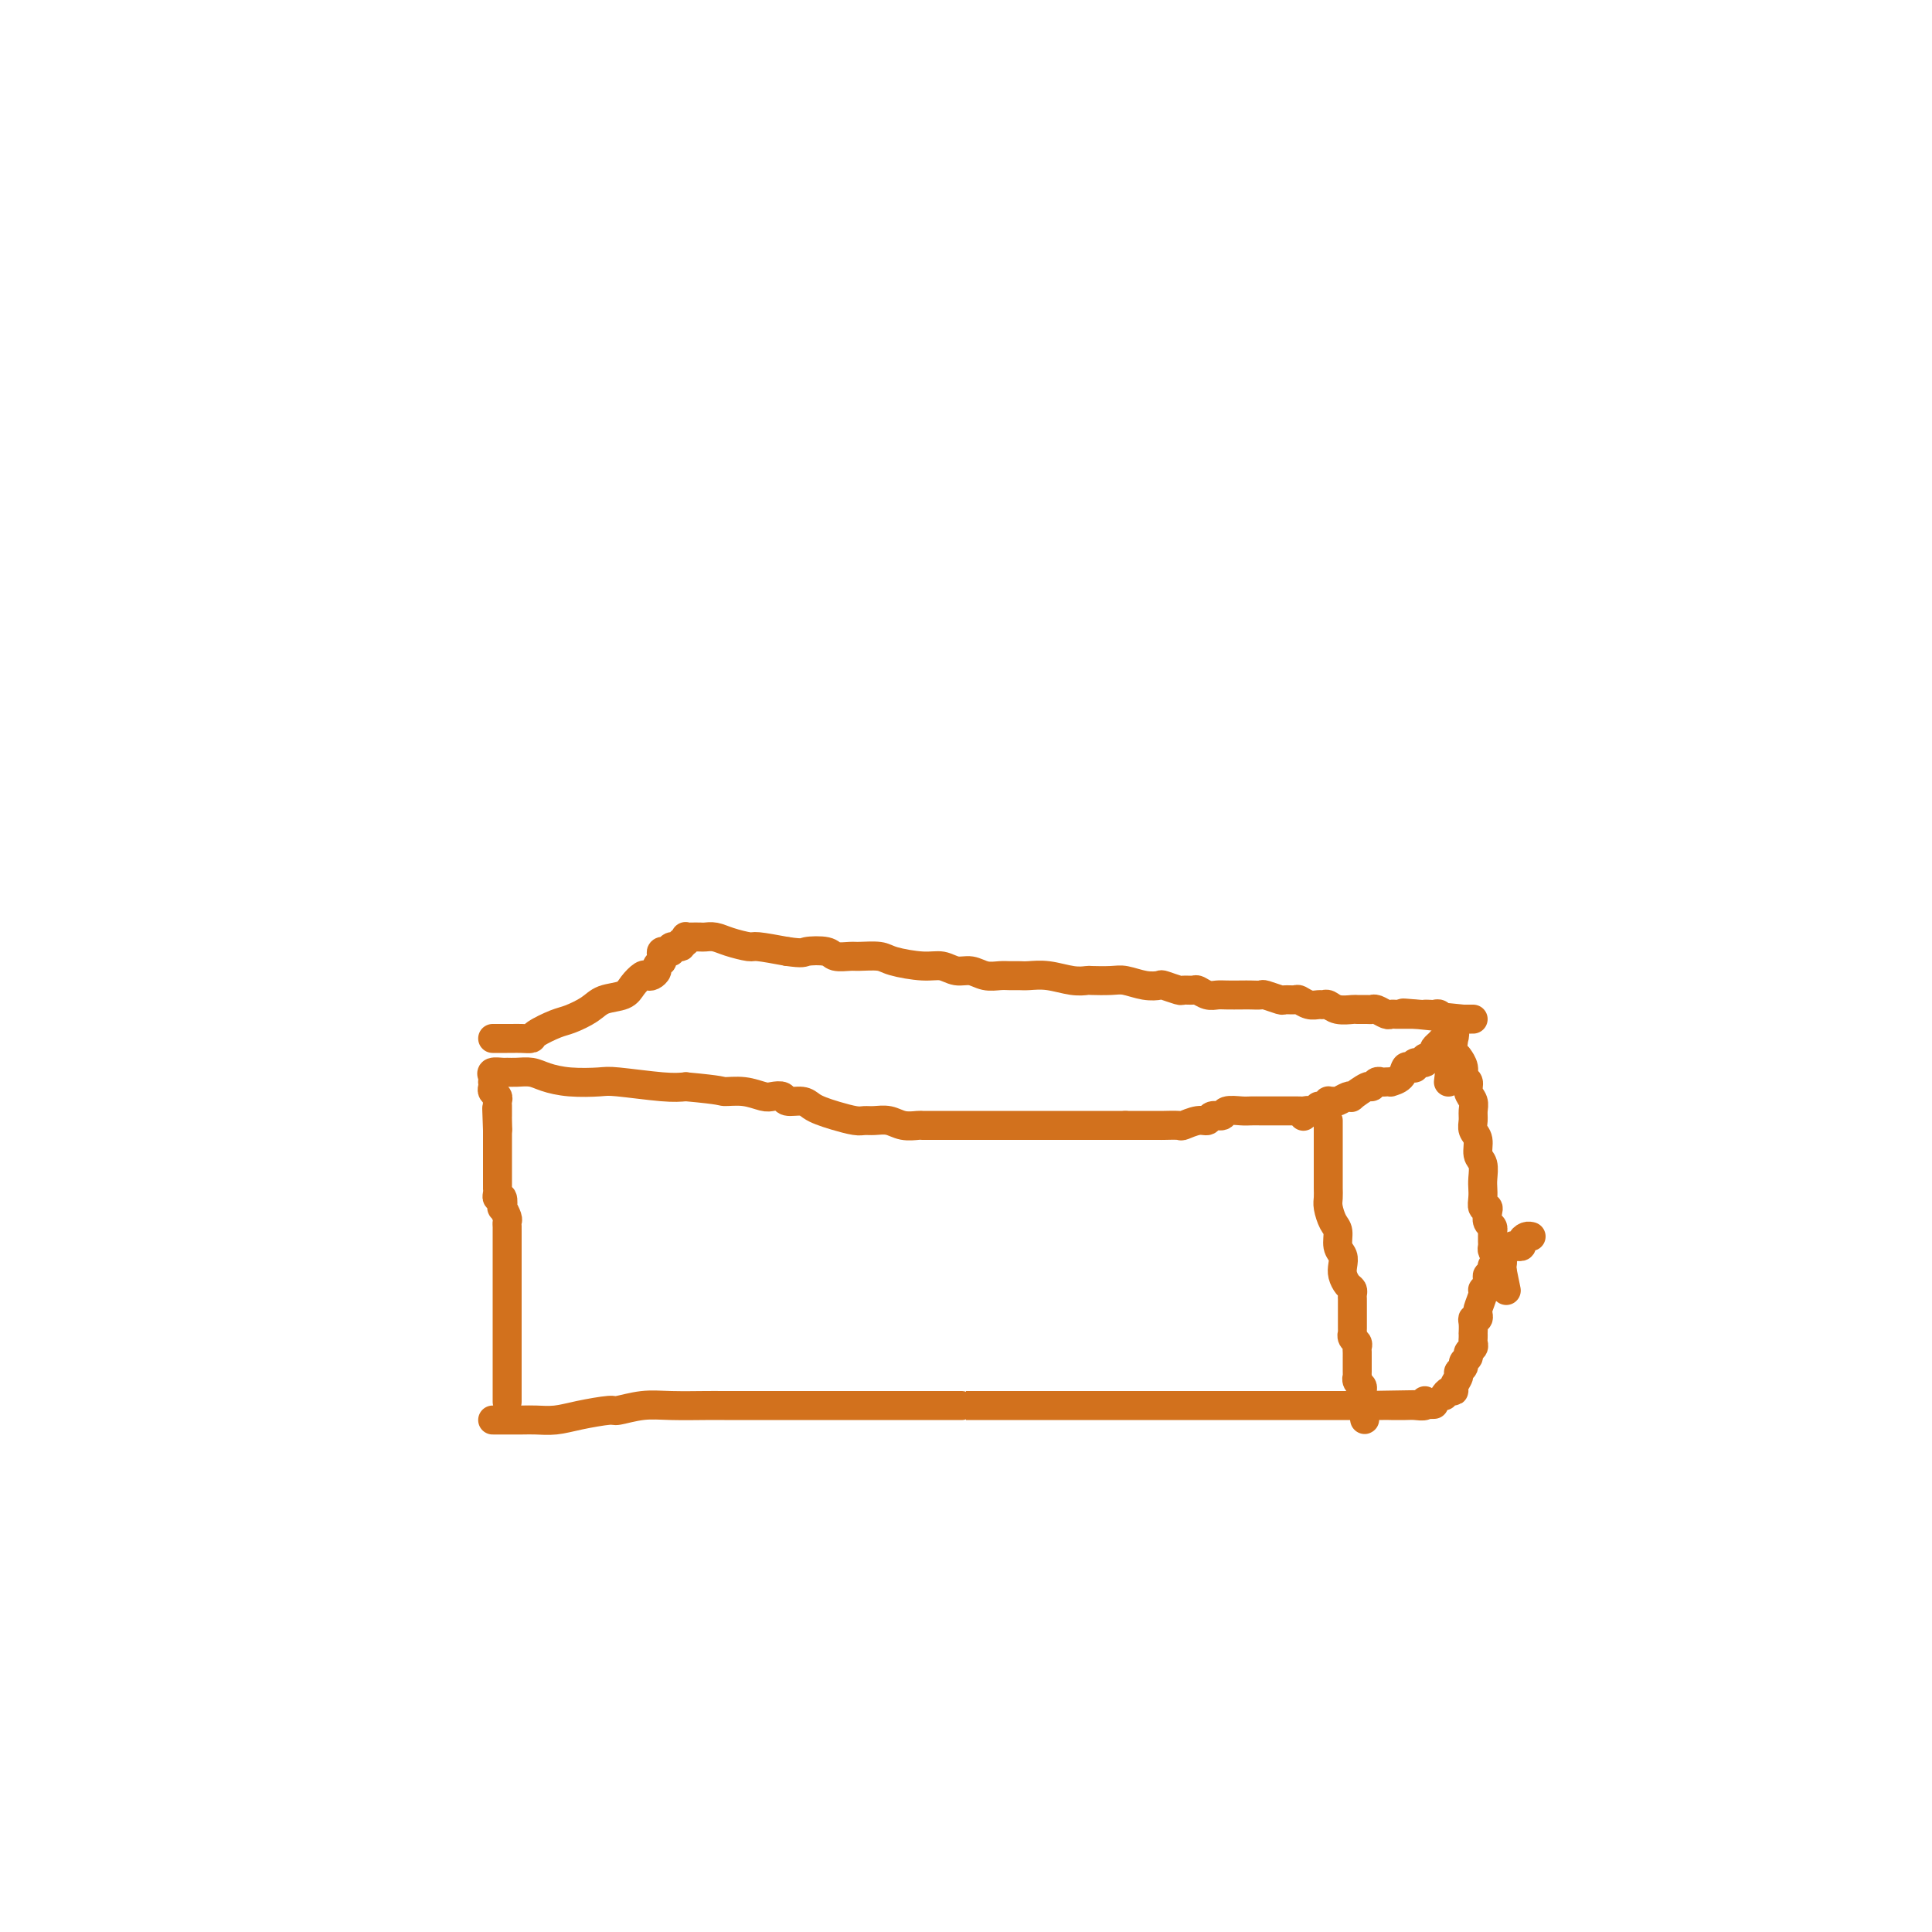 <svg viewBox='0 0 400 400' version='1.1' xmlns='http://www.w3.org/2000/svg' xmlns:xlink='http://www.w3.org/1999/xlink'><g fill='none' stroke='rgb(210,113,29)' stroke-width='6' stroke-linecap='round' stroke-linejoin='round'><path d='M105,288c0.000,0.304 0.000,0.608 0,1c0.000,0.392 0.000,0.871 0,1c0.000,0.129 0.000,-0.094 0,0c0.000,0.094 0.000,0.503 0,0c0.000,-0.503 0.000,-1.917 0,-3c0.000,-1.083 -0.000,-1.833 0,-2c0.000,-0.167 0.000,0.250 0,0c-0.000,-0.250 -0.000,-1.166 0,-2c0.000,-0.834 0.000,-1.586 0,-2c-0.000,-0.414 -0.000,-0.491 0,-1c0.000,-0.509 0.000,-1.449 0,-2c-0.000,-0.551 -0.000,-0.711 0,-1c0.000,-0.289 0.000,-0.706 0,-1c-0.000,-0.294 -0.000,-0.466 0,-1c0.000,-0.534 0.000,-1.430 0,-2c-0.000,-0.570 -0.000,-0.812 0,-1c0.000,-0.188 0.000,-0.321 0,-1c-0.000,-0.679 -0.000,-1.906 0,-3c0.000,-1.094 0.000,-2.057 0,-3c-0.000,-0.943 -0.000,-1.867 0,-2c0.000,-0.133 0.000,0.526 0,0c-0.000,-0.526 -0.000,-2.235 0,-3c0.000,-0.765 0.000,-0.586 0,-1c-0.000,-0.414 -0.000,-1.421 0,-2c0.000,-0.579 0.001,-0.731 0,-1c-0.001,-0.269 -0.004,-0.654 0,-1c0.004,-0.346 0.015,-0.651 0,-1c-0.015,-0.349 -0.056,-0.742 0,-1c0.056,-0.258 0.207,-0.380 0,-1c-0.207,-0.620 -0.774,-1.738 -1,-2c-0.226,-0.262 -0.113,0.332 0,0c0.113,-0.332 0.226,-1.591 0,-2c-0.226,-0.409 -0.793,0.031 -1,0c-0.207,-0.031 -0.056,-0.533 0,-1c0.056,-0.467 0.015,-0.899 0,-1c-0.015,-0.101 -0.004,0.128 0,0c0.004,-0.128 0.001,-0.611 0,-1c-0.001,-0.389 -0.000,-0.682 0,-1c0.000,-0.318 0.000,-0.661 0,-1c-0.000,-0.339 -0.000,-0.673 0,-1c0.000,-0.327 0.000,-0.647 0,-1c-0.000,-0.353 -0.000,-0.738 0,-1c0.000,-0.262 0.000,-0.402 0,-1c-0.000,-0.598 -0.000,-1.655 0,-2c0.000,-0.345 0.000,0.023 0,0c-0.000,-0.023 -0.000,-0.435 0,-1c0.000,-0.565 0.000,-1.282 0,-2'/><path d='M103,234c-0.309,-8.532 -0.083,-2.864 0,-1c0.083,1.864 0.022,-0.078 0,-1c-0.022,-0.922 -0.005,-0.824 0,-1c0.005,-0.176 -0.002,-0.624 0,-1c0.002,-0.376 0.015,-0.678 0,-1c-0.015,-0.322 -0.056,-0.665 0,-1c0.056,-0.335 0.211,-0.663 0,-1c-0.211,-0.337 -0.788,-0.681 -1,-1c-0.212,-0.319 -0.059,-0.611 0,-1c0.059,-0.389 0.023,-0.875 0,-1c-0.023,-0.125 -0.032,0.110 0,0c0.032,-0.110 0.105,-0.565 0,-1c-0.105,-0.435 -0.387,-0.849 0,-1c0.387,-0.151 1.442,-0.038 2,0c0.558,0.038 0.618,-0.000 1,0c0.382,0.000 1.086,0.039 2,0c0.914,-0.039 2.038,-0.155 3,0c0.962,0.155 1.762,0.581 3,1c1.238,0.419 2.915,0.830 5,1c2.085,0.170 4.580,0.097 6,0c1.420,-0.097 1.767,-0.218 4,0c2.233,0.218 6.352,0.777 9,1c2.648,0.223 3.824,0.112 5,0'/><path d='M142,225c7.816,0.707 7.355,0.973 8,1c0.645,0.027 2.394,-0.185 4,0c1.606,0.185 3.067,0.767 4,1c0.933,0.233 1.338,0.118 2,0c0.662,-0.118 1.580,-0.239 2,0c0.420,0.239 0.341,0.837 1,1c0.659,0.163 2.057,-0.110 3,0c0.943,0.110 1.432,0.604 2,1c0.568,0.396 1.215,0.695 2,1c0.785,0.305 1.708,0.617 3,1c1.292,0.383 2.953,0.839 4,1c1.047,0.161 1.478,0.029 2,0c0.522,-0.029 1.133,0.045 2,0c0.867,-0.045 1.990,-0.208 3,0c1.010,0.208 1.909,0.788 3,1c1.091,0.212 2.375,0.057 3,0c0.625,-0.057 0.590,-0.015 1,0c0.410,0.015 1.264,0.004 2,0c0.736,-0.004 1.356,-0.001 2,0c0.644,0.001 1.314,0.000 2,0c0.686,-0.000 1.387,-0.000 2,0c0.613,0.000 1.137,0.000 2,0c0.863,-0.000 2.066,-0.000 3,0c0.934,0.000 1.601,0.000 3,0c1.399,-0.000 3.530,-0.000 5,0c1.470,0.000 2.278,0.000 3,0c0.722,-0.000 1.358,-0.000 2,0c0.642,0.000 1.289,0.000 2,0c0.711,-0.000 1.487,-0.000 2,0c0.513,0.000 0.764,0.000 1,0c0.236,-0.000 0.459,-0.000 1,0c0.541,0.000 1.402,0.000 2,0c0.598,-0.000 0.934,-0.000 1,0c0.066,0.000 -0.137,0.000 0,0c0.137,-0.000 0.615,-0.000 1,0c0.385,0.000 0.677,0.000 1,0c0.323,-0.000 0.678,-0.000 1,0c0.322,0.000 0.611,-0.000 1,0c0.389,0.000 0.877,-0.000 1,0c0.123,0.000 -0.121,-0.000 0,0c0.121,0.000 0.606,-0.000 1,0c0.394,0.000 0.697,0.000 1,0'/><path d='M233,233c7.277,-0.000 2.469,-0.000 1,0c-1.469,0.000 0.402,0.000 1,0c0.598,-0.000 -0.078,-0.000 0,0c0.078,0.000 0.908,0.001 2,0c1.092,-0.001 2.446,-0.004 3,0c0.554,0.004 0.310,0.016 1,0c0.690,-0.016 2.316,-0.061 3,0c0.684,0.061 0.425,0.228 1,0c0.575,-0.228 1.983,-0.849 3,-1c1.017,-0.151 1.641,0.170 2,0c0.359,-0.170 0.452,-0.830 1,-1c0.548,-0.170 1.551,0.151 2,0c0.449,-0.151 0.343,-0.772 1,-1c0.657,-0.228 2.076,-0.061 3,0c0.924,0.061 1.351,0.016 2,0c0.649,-0.016 1.518,-0.004 2,0c0.482,0.004 0.577,0.001 1,0c0.423,-0.001 1.174,-0.000 2,0c0.826,0.000 1.727,0.000 2,0c0.273,-0.000 -0.082,0.000 0,0c0.082,-0.000 0.601,-0.001 1,0c0.399,0.001 0.678,0.004 1,0c0.322,-0.004 0.689,-0.015 1,0c0.311,0.015 0.568,0.056 1,0c0.432,-0.056 1.039,-0.207 1,0c-0.039,0.207 -0.726,0.774 -1,1c-0.274,0.226 -0.137,0.113 0,0'/><path d='M102,294c0.458,-0.002 0.917,-0.003 2,0c1.083,0.003 2.791,0.011 4,0c1.209,-0.011 1.917,-0.040 3,0c1.083,0.040 2.539,0.151 4,0c1.461,-0.151 2.926,-0.562 5,-1c2.074,-0.438 4.758,-0.902 6,-1c1.242,-0.098 1.041,0.170 2,0c0.959,-0.170 3.078,-0.778 5,-1c1.922,-0.222 3.646,-0.060 6,0c2.354,0.060 5.336,0.016 7,0c1.664,-0.016 2.008,-0.004 4,0c1.992,0.004 5.631,0.001 8,0c2.369,-0.001 3.469,-0.000 5,0c1.531,0.000 3.492,0.000 5,0c1.508,-0.000 2.564,-0.000 4,0c1.436,0.000 3.253,0.000 5,0c1.747,-0.000 3.423,-0.000 5,0c1.577,0.000 3.055,0.000 4,0c0.945,-0.000 1.357,-0.000 2,0c0.643,0.000 1.518,0.000 2,0c0.482,-0.000 0.572,-0.000 1,0c0.428,0.000 1.193,0.000 2,0c0.807,-0.000 1.657,-0.000 2,0c0.343,0.000 0.178,0.000 1,0c0.822,-0.000 2.629,-0.000 3,0c0.371,0.000 -0.695,0.000 1,0c1.695,-0.000 6.150,-0.000 8,0c1.850,0.000 1.094,0.000 2,0c0.906,-0.000 3.475,-0.000 5,0c1.525,0.000 2.004,0.000 3,0c0.996,-0.000 2.507,-0.000 4,0c1.493,0.000 2.969,0.000 4,0c1.031,0.000 1.616,-0.000 3,0c1.384,0.000 3.567,0.000 5,0c1.433,0.000 2.115,-0.000 3,0c0.885,0.000 1.973,0.000 4,0c2.027,0.000 4.994,-0.000 7,0c2.006,0.000 3.052,0.000 4,0c0.948,0.000 1.797,-0.000 3,0c1.203,0.000 2.760,0.000 4,0c1.240,0.000 2.163,-0.000 3,0c0.837,0.000 1.586,0.000 2,0c0.414,0.000 0.492,-0.000 1,0c0.508,0.000 1.448,0.000 2,0c0.552,0.000 0.718,-0.000 1,0c0.282,0.000 0.680,0.000 1,0c0.320,0.000 0.561,-0.000 1,0c0.439,0.000 1.074,0.000 2,0c0.926,0.000 2.142,-0.000 3,0c0.858,0.000 1.357,0.000 2,0c0.643,0.000 1.429,-0.000 2,0c0.571,0.000 0.926,0.000 1,0c0.074,0.000 -0.134,-0.000 0,0c0.134,0.000 0.610,0.000 1,0c0.390,0.000 0.695,0.000 1,0'/><path d='M282,291c28.276,-0.464 8.965,-0.125 2,0c-6.965,0.125 -1.586,0.034 1,0c2.586,-0.034 2.378,-0.013 3,0c0.622,0.013 2.076,0.017 3,0c0.924,-0.017 1.320,-0.056 2,0c0.680,0.056 1.645,0.207 2,0c0.355,-0.207 0.102,-0.774 0,-1c-0.102,-0.226 -0.051,-0.113 0,0'/><path d='M275,232c-0.000,0.361 -0.000,0.722 0,1c0.000,0.278 0.000,0.473 0,1c-0.000,0.527 -0.000,1.386 0,2c0.000,0.614 0.000,0.983 0,1c-0.000,0.017 -0.000,-0.319 0,0c0.000,0.319 0.000,1.293 0,2c-0.000,0.707 -0.001,1.147 0,2c0.001,0.853 0.003,2.119 0,3c-0.003,0.881 -0.011,1.376 0,2c0.011,0.624 0.040,1.378 0,2c-0.040,0.622 -0.151,1.111 0,2c0.151,0.889 0.562,2.178 1,3c0.438,0.822 0.901,1.179 1,2c0.099,0.821 -0.167,2.108 0,3c0.167,0.892 0.766,1.391 1,2c0.234,0.609 0.101,1.329 0,2c-0.101,0.671 -0.171,1.293 0,2c0.171,0.707 0.582,1.499 1,2c0.418,0.501 0.844,0.711 1,1c0.156,0.289 0.042,0.655 0,1c-0.042,0.345 -0.011,0.667 0,1c0.011,0.333 0.003,0.677 0,1c-0.003,0.323 -0.001,0.625 0,1c0.001,0.375 0.000,0.821 0,1c-0.000,0.179 -0.000,0.089 0,0c0.000,-0.089 -0.000,-0.178 0,0c0.000,0.178 0.000,0.621 0,1c-0.000,0.379 -0.001,0.693 0,1c0.001,0.307 0.004,0.607 0,1c-0.004,0.393 -0.015,0.879 0,1c0.015,0.121 0.057,-0.123 0,0c-0.057,0.123 -0.211,0.611 0,1c0.211,0.389 0.789,0.678 1,1c0.211,0.322 0.057,0.678 0,1c-0.057,0.322 -0.015,0.611 0,1c0.015,0.389 0.004,0.877 0,1c-0.004,0.123 -0.001,-0.121 0,0c0.001,0.121 0.001,0.606 0,1c-0.001,0.394 -0.001,0.697 0,1c0.001,0.303 0.004,0.606 0,1c-0.004,0.394 -0.015,0.879 0,1c0.015,0.121 0.057,-0.122 0,0c-0.057,0.122 -0.211,0.610 0,1c0.211,0.390 0.788,0.682 1,1c0.212,0.318 0.061,0.662 0,1c-0.061,0.338 -0.030,0.669 0,1'/><path d='M282,289c1.079,9.061 0.275,3.212 0,1c-0.275,-2.212 -0.022,-0.789 0,0c0.022,0.789 -0.186,0.943 0,1c0.186,0.057 0.768,0.016 1,0c0.232,-0.016 0.116,-0.008 0,0'/><path d='M273,229c0.302,0.114 0.605,0.228 1,0c0.395,-0.228 0.883,-0.797 1,-1c0.117,-0.203 -0.136,-0.041 0,0c0.136,0.041 0.661,-0.039 1,0c0.339,0.039 0.494,0.199 1,0c0.506,-0.199 1.364,-0.756 2,-1c0.636,-0.244 1.049,-0.174 1,0c-0.049,0.174 -0.560,0.453 0,0c0.560,-0.453 2.191,-1.638 3,-2c0.809,-0.362 0.795,0.099 1,0c0.205,-0.099 0.627,-0.758 1,-1c0.373,-0.242 0.695,-0.067 1,0c0.305,0.067 0.593,0.024 1,0c0.407,-0.024 0.935,-0.031 1,0c0.065,0.031 -0.332,0.100 0,0c0.332,-0.100 1.393,-0.371 2,-1c0.607,-0.629 0.759,-1.618 1,-2c0.241,-0.382 0.570,-0.159 1,0c0.430,0.159 0.960,0.254 1,0c0.040,-0.254 -0.409,-0.856 0,-1c0.409,-0.144 1.678,0.169 2,0c0.322,-0.169 -0.303,-0.818 0,-1c0.303,-0.182 1.534,0.105 2,0c0.466,-0.105 0.166,-0.603 0,-1c-0.166,-0.397 -0.199,-0.693 0,-1c0.199,-0.307 0.629,-0.626 1,-1c0.371,-0.374 0.684,-0.803 1,-1c0.316,-0.197 0.634,-0.163 1,0c0.366,0.163 0.778,0.456 1,0c0.222,-0.456 0.252,-1.661 0,0c-0.252,1.661 -0.786,6.189 -1,8c-0.214,1.811 -0.107,0.906 0,0'/><path d='M299,289c0.301,-0.438 0.601,-0.877 1,-1c0.399,-0.123 0.896,0.069 1,0c0.104,-0.069 -0.183,-0.400 0,-1c0.183,-0.600 0.838,-1.470 1,-2c0.162,-0.530 -0.168,-0.719 0,-1c0.168,-0.281 0.833,-0.653 1,-1c0.167,-0.347 -0.166,-0.671 0,-1c0.166,-0.329 0.829,-0.665 1,-1c0.171,-0.335 -0.150,-0.668 0,-1c0.150,-0.332 0.772,-0.662 1,-1c0.228,-0.338 0.061,-0.686 0,-1c-0.061,-0.314 -0.017,-0.596 0,-1c0.017,-0.404 0.008,-0.930 0,-1c-0.008,-0.070 -0.016,0.317 0,0c0.016,-0.317 0.057,-1.339 0,-2c-0.057,-0.661 -0.213,-0.963 0,-1c0.213,-0.037 0.793,0.190 1,0c0.207,-0.190 0.040,-0.797 0,-1c-0.040,-0.203 0.046,-0.001 0,0c-0.046,0.001 -0.223,-0.199 0,-1c0.223,-0.801 0.845,-2.203 1,-3c0.155,-0.797 -0.156,-0.988 0,-1c0.156,-0.012 0.778,0.156 1,0c0.222,-0.156 0.045,-0.634 0,-1c-0.045,-0.366 0.041,-0.619 0,-1c-0.041,-0.381 -0.208,-0.891 0,-1c0.208,-0.109 0.791,0.182 1,0c0.209,-0.182 0.042,-0.836 0,-1c-0.042,-0.164 0.040,0.162 0,0c-0.040,-0.162 -0.203,-0.813 0,-1c0.203,-0.187 0.772,0.089 1,0c0.228,-0.089 0.114,-0.545 0,-1'/><path d='M310,261c1.928,-4.267 1.248,-0.933 1,0c-0.248,0.933 -0.063,-0.534 0,-1c0.063,-0.466 0.006,0.067 0,0c-0.006,-0.067 0.040,-0.736 0,-1c-0.040,-0.264 -0.164,-0.122 0,0c0.164,0.122 0.618,0.226 1,0c0.382,-0.226 0.694,-0.782 1,-1c0.306,-0.218 0.608,-0.097 1,0c0.392,0.097 0.876,0.170 1,0c0.124,-0.170 -0.111,-0.582 0,-1c0.111,-0.418 0.568,-0.843 1,-1c0.432,-0.157 0.838,-0.045 1,0c0.162,0.045 0.081,0.022 0,0'/><path d='M302,219c-0.122,-0.171 -0.244,-0.341 0,0c0.244,0.341 0.854,1.194 1,2c0.146,0.806 -0.171,1.567 0,2c0.171,0.433 0.831,0.539 1,1c0.169,0.461 -0.152,1.279 0,2c0.152,0.721 0.777,1.347 1,2c0.223,0.653 0.045,1.334 0,2c-0.045,0.666 0.044,1.318 0,2c-0.044,0.682 -0.222,1.394 0,2c0.222,0.606 0.844,1.107 1,2c0.156,0.893 -0.154,2.178 0,3c0.154,0.822 0.772,1.181 1,2c0.228,0.819 0.065,2.100 0,3c-0.065,0.900 -0.031,1.420 0,2c0.031,0.580 0.060,1.220 0,2c-0.060,0.780 -0.208,1.700 0,2c0.208,0.300 0.774,-0.021 1,0c0.226,0.021 0.113,0.383 0,1c-0.113,0.617 -0.226,1.489 0,2c0.226,0.511 0.793,0.662 1,1c0.207,0.338 0.056,0.864 0,1c-0.056,0.136 -0.016,-0.118 0,0c0.016,0.118 0.007,0.609 0,1c-0.007,0.391 -0.012,0.682 0,1c0.012,0.318 0.042,0.662 0,1c-0.042,0.338 -0.155,0.669 0,1c0.155,0.331 0.577,0.663 1,1c0.423,0.337 0.845,0.678 1,1c0.155,0.322 0.041,0.625 0,1c-0.041,0.375 -0.011,0.824 0,1c0.011,0.176 0.003,0.080 0,0c-0.003,-0.080 -0.001,-0.145 0,0c0.001,0.145 0.000,0.501 0,1c-0.000,0.499 -0.000,1.143 0,1c0.000,-0.143 0.000,-1.071 0,-2'/><path d='M311,263c1.500,7.333 0.750,3.667 0,0'/><path d='M102,215c0.215,0.000 0.429,0.001 1,0c0.571,-0.001 1.498,-0.002 2,0c0.502,0.002 0.578,0.008 1,0c0.422,-0.008 1.189,-0.029 2,0c0.811,0.029 1.666,0.107 2,0c0.334,-0.107 0.146,-0.400 1,-1c0.854,-0.600 2.750,-1.508 4,-2c1.250,-0.492 1.854,-0.568 3,-1c1.146,-0.432 2.836,-1.219 4,-2c1.164,-0.781 1.804,-1.554 3,-2c1.196,-0.446 2.950,-0.563 4,-1c1.050,-0.437 1.396,-1.192 2,-2c0.604,-0.808 1.467,-1.669 2,-2c0.533,-0.331 0.735,-0.131 1,0c0.265,0.131 0.593,0.194 1,0c0.407,-0.194 0.894,-0.643 1,-1c0.106,-0.357 -0.169,-0.621 0,-1c0.169,-0.379 0.781,-0.872 1,-1c0.219,-0.128 0.043,0.109 0,0c-0.043,-0.109 0.045,-0.564 0,-1c-0.045,-0.436 -0.224,-0.853 0,-1c0.224,-0.147 0.853,-0.024 1,0c0.147,0.024 -0.186,-0.050 0,0c0.186,0.050 0.891,0.225 1,0c0.109,-0.225 -0.377,-0.849 0,-1c0.377,-0.151 1.617,0.170 2,0c0.383,-0.170 -0.092,-0.830 0,-1c0.092,-0.170 0.749,0.151 1,0c0.251,-0.151 0.094,-0.772 0,-1c-0.094,-0.228 -0.125,-0.062 0,0c0.125,0.062 0.405,0.019 1,0c0.595,-0.019 1.505,-0.015 2,0c0.495,0.015 0.577,0.042 1,0c0.423,-0.042 1.188,-0.152 2,0c0.812,0.152 1.671,0.567 3,1c1.329,0.433 3.127,0.886 4,1c0.873,0.114 0.821,-0.110 2,0c1.179,0.110 3.590,0.555 6,1'/><path d='M163,197c3.469,0.480 3.140,0.181 4,0c0.860,-0.181 2.909,-0.245 4,0c1.091,0.245 1.223,0.801 2,1c0.777,0.199 2.199,0.043 3,0c0.801,-0.043 0.980,0.026 2,0c1.020,-0.026 2.881,-0.146 4,0c1.119,0.146 1.496,0.560 3,1c1.504,0.440 4.135,0.906 6,1c1.865,0.094 2.965,-0.185 4,0c1.035,0.185 2.006,0.834 3,1c0.994,0.166 2.010,-0.152 3,0c0.990,0.152 1.955,0.773 3,1c1.045,0.227 2.172,0.060 3,0c0.828,-0.060 1.358,-0.012 2,0c0.642,0.012 1.395,-0.011 2,0c0.605,0.011 1.063,0.055 2,0c0.937,-0.055 2.355,-0.211 4,0c1.645,0.211 3.517,0.788 5,1c1.483,0.212 2.578,0.061 3,0c0.422,-0.061 0.173,-0.030 1,0c0.827,0.030 2.730,0.060 4,0c1.270,-0.060 1.906,-0.208 3,0c1.094,0.208 2.645,0.774 4,1c1.355,0.226 2.514,0.113 3,0c0.486,-0.113 0.301,-0.228 1,0c0.699,0.228 2.284,0.797 3,1c0.716,0.203 0.562,0.040 1,0c0.438,-0.040 1.467,0.042 2,0c0.533,-0.042 0.569,-0.207 1,0c0.431,0.207 1.256,0.788 2,1c0.744,0.212 1.408,0.057 2,0c0.592,-0.057 1.112,-0.016 2,0c0.888,0.016 2.144,0.008 3,0c0.856,-0.008 1.313,-0.016 2,0c0.687,0.016 1.602,0.057 2,0c0.398,-0.057 0.277,-0.212 1,0c0.723,0.212 2.291,0.793 3,1c0.709,0.207 0.561,0.041 1,0c0.439,-0.041 1.466,0.042 2,0c0.534,-0.042 0.576,-0.208 1,0c0.424,0.208 1.228,0.792 2,1c0.772,0.208 1.510,0.042 2,0c0.490,-0.042 0.732,0.041 1,0c0.268,-0.041 0.562,-0.207 1,0c0.438,0.207 1.021,0.788 2,1c0.979,0.212 2.355,0.056 3,0c0.645,-0.056 0.558,-0.011 1,0c0.442,0.011 1.414,-0.011 2,0c0.586,0.011 0.787,0.056 1,0c0.213,-0.056 0.438,-0.211 1,0c0.562,0.211 1.460,0.789 2,1c0.540,0.211 0.722,0.057 1,0c0.278,-0.057 0.652,-0.015 1,0c0.348,0.015 0.671,0.004 1,0c0.329,-0.004 0.666,-0.001 1,0c0.334,0.001 0.667,0.000 1,0c0.333,-0.000 0.667,-0.000 1,0'/><path d='M293,210c20.063,2.011 5.221,0.539 0,0c-5.221,-0.539 -0.821,-0.145 1,0c1.821,0.145 1.064,0.043 1,0c-0.064,-0.043 0.564,-0.026 1,0c0.436,0.026 0.681,0.059 1,0c0.319,-0.059 0.712,-0.212 1,0c0.288,0.212 0.472,0.789 1,1c0.528,0.211 1.399,0.057 2,0c0.601,-0.057 0.930,-0.015 1,0c0.070,0.015 -0.120,0.004 0,0c0.120,-0.004 0.550,-0.001 1,0c0.450,0.001 0.919,0.000 1,0c0.081,-0.000 -0.226,-0.000 0,0c0.226,0.000 0.984,0.000 1,0c0.016,-0.000 -0.710,-0.000 -1,0c-0.290,0.000 -0.145,0.000 0,0'/></g>
</svg>